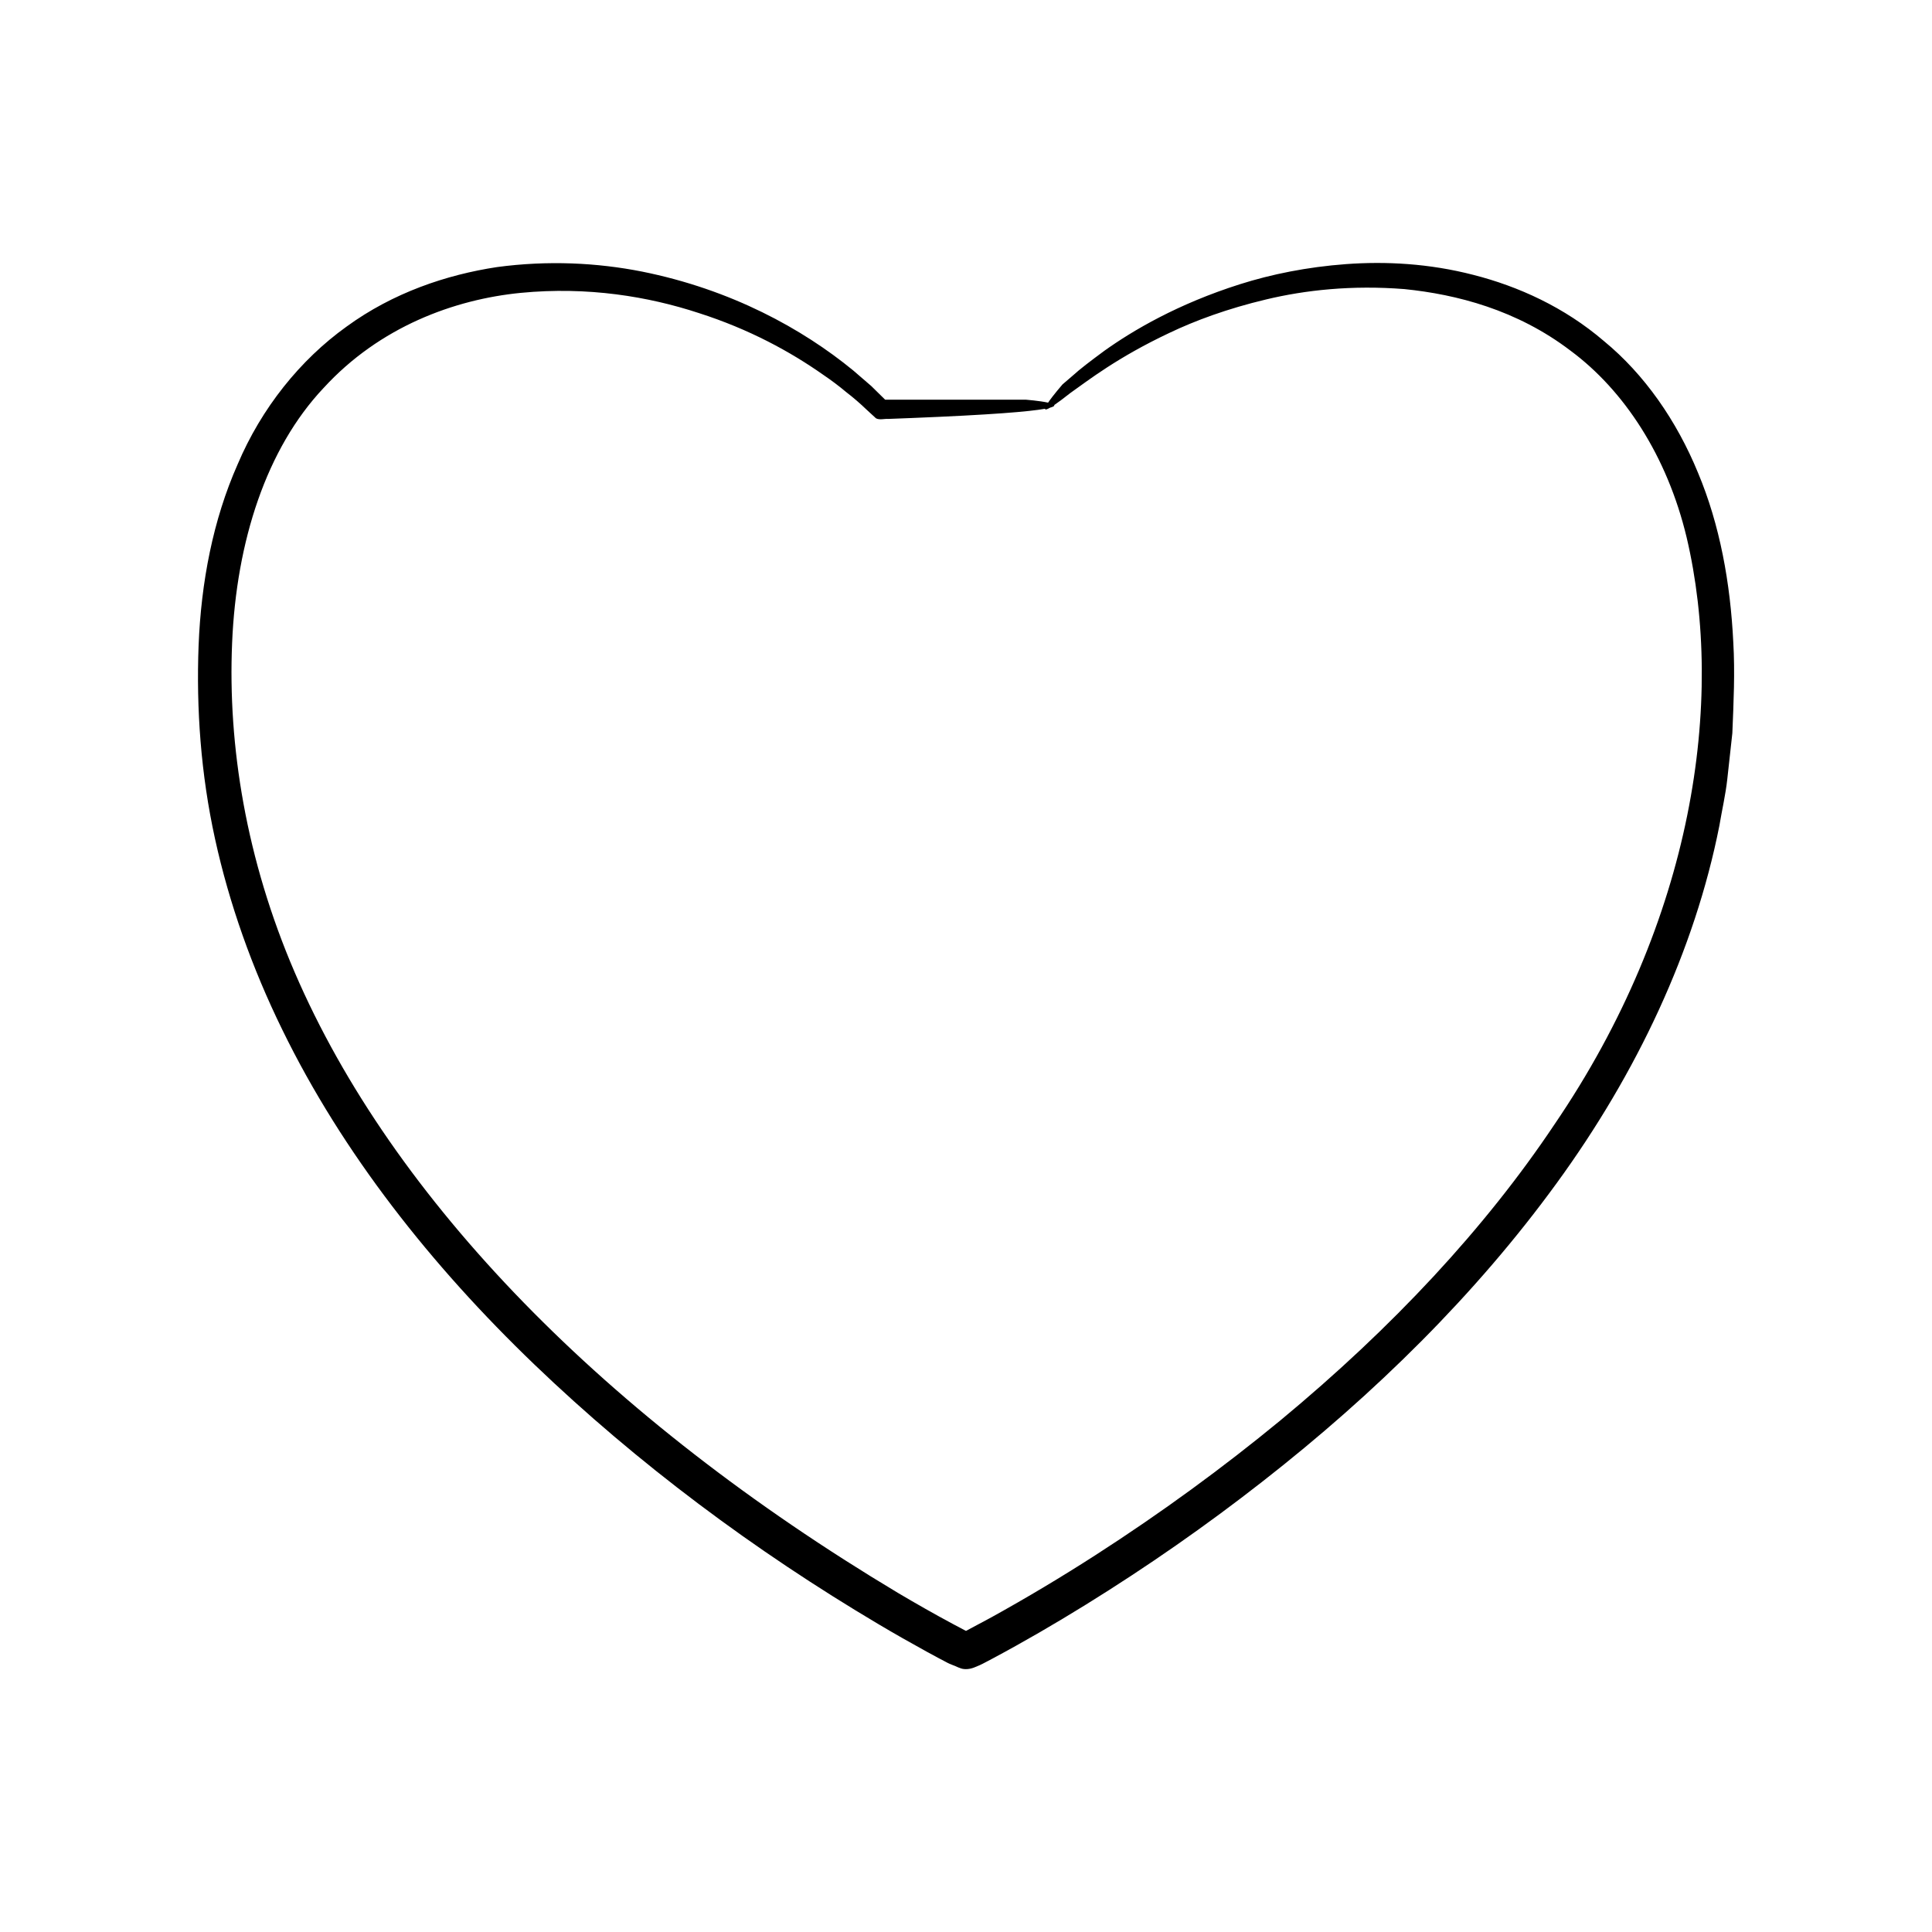 <?xml version="1.0" encoding="UTF-8"?>
<!-- Uploaded to: SVG Repo, www.svgrepo.com, Generator: SVG Repo Mixer Tools -->
<svg fill="#000000" width="800px" height="800px" version="1.1" viewBox="144 144 512 512" xmlns="http://www.w3.org/2000/svg">
 <path d="m196.63 315.05c-0.637 16.758 0.582 34.055 4.352 51.25 3.762 17.18 9.809 34.199 17.805 50.539 15.98 32.762 39.535 62.566 66.832 88.77 27.344 26.246 58.309 49.328 91.352 68.914 4.129 2.453 8.316 4.824 12.535 7.144l3.18 1.723 1.605 0.844c0.625 0.309 0.797 0.484 2.07 0.98 1.059 0.348 2.035 1.027 3.16 1.105 1.184 0.105 2.231-0.207 3.277-0.672 0.523-0.211 1.043-0.445 1.543-0.695l0.922-0.48 1.605-0.844c8.508-4.543 16.793-9.363 24.926-14.398 16.266-10.07 31.914-20.969 46.805-32.629 29.785-23.262 56.602-49.691 77.918-79.023 21.32-29.25 36.633-61.844 43.133-94.754 0.691-4.129 1.641-8.188 2.094-12.293s0.898-8.184 1.344-12.23c0.336-8.137 0.715-16.145 0.254-24.043-0.77-15.766-3.555-31.152-9.355-44.973-5.672-13.812-14.191-26.066-24.895-34.867-10.52-9.035-22.777-14.543-34.574-17.555-11.844-3.07-23.34-3.629-33.762-2.871-10.438 0.77-19.887 2.715-28.129 5.324-16.516 5.231-28.379 12.246-35.926 17.625-3.742 2.762-6.578 4.922-8.355 6.555-1.824 1.57-2.769 2.379-2.769 2.379s-2.492 2.859-3.82 4.832c-2.238-0.492-5.938-0.789-5.938-0.789h-13.672-16.422-5.031-2.125c-1.188-1.168-2.41-2.371-3.672-3.613-1.559-1.344-3.16-2.727-4.805-4.144-13.387-10.984-32.293-21.449-56.008-26.199-11.824-2.332-24.844-3-38.379-1.18-13.457 2.047-27.555 6.805-39.859 15.77-12.312 8.816-22.566 21.637-28.859 36.48-6.551 14.785-9.691 31.262-10.355 48.02zm33.117-68.223c14.875-16.258 34.672-23.488 52.277-25.215 17.785-1.719 33.836 0.977 47.152 5.344 13.414 4.293 24.273 10.246 32.945 16.34 2.199 1.492 4.242 3.023 6.121 4.606 1.949 1.5 3.731 3.047 5.363 4.617 0.867 0.797 1.711 1.578 2.543 2.34 0.945 0.512 2.289 0.074 3.25 0.16 2.086-0.078 4.074-0.156 5.981-0.23 21.402-0.859 31.492-1.715 35.609-2.469 0.008 0.047-0.031 0.133 0 0.16 0.137 0.133 0.594-0.043 1.293-0.441 0.918-0.246 1.215-0.48 1.098-0.695 1.031-0.699 2.363-1.68 4.277-3.195 4.75-3.348 12.398-9.387 26.195-15.902 6.867-3.277 15.375-6.438 25.707-8.895 10.32-2.469 22.645-3.84 36.633-2.738 13.836 1.406 29.777 5.488 43.961 16.281 14.25 10.539 25.652 27.914 30.824 49.52 10.164 43.152 1.969 101.35-35.09 155.67-18.215 27.258-42.766 53.688-72.684 78.434-14.996 12.336-31.316 24.309-48.977 35.664-8.828 5.676-18.012 11.18-27.52 16.438-2.203 1.18-4.418 2.363-6.641 3.555-0.086 0.051-0.055 0.035-0.152-0.012l-3.387-1.793c-4.867-2.609-9.73-5.375-14.59-8.254-77.426-46.352-133.89-104.17-159.82-164.4-12.922-30.016-17.754-60.129-16.602-87.305 1.125-27.039 9.121-51.543 24.227-67.582z"/>
</svg>